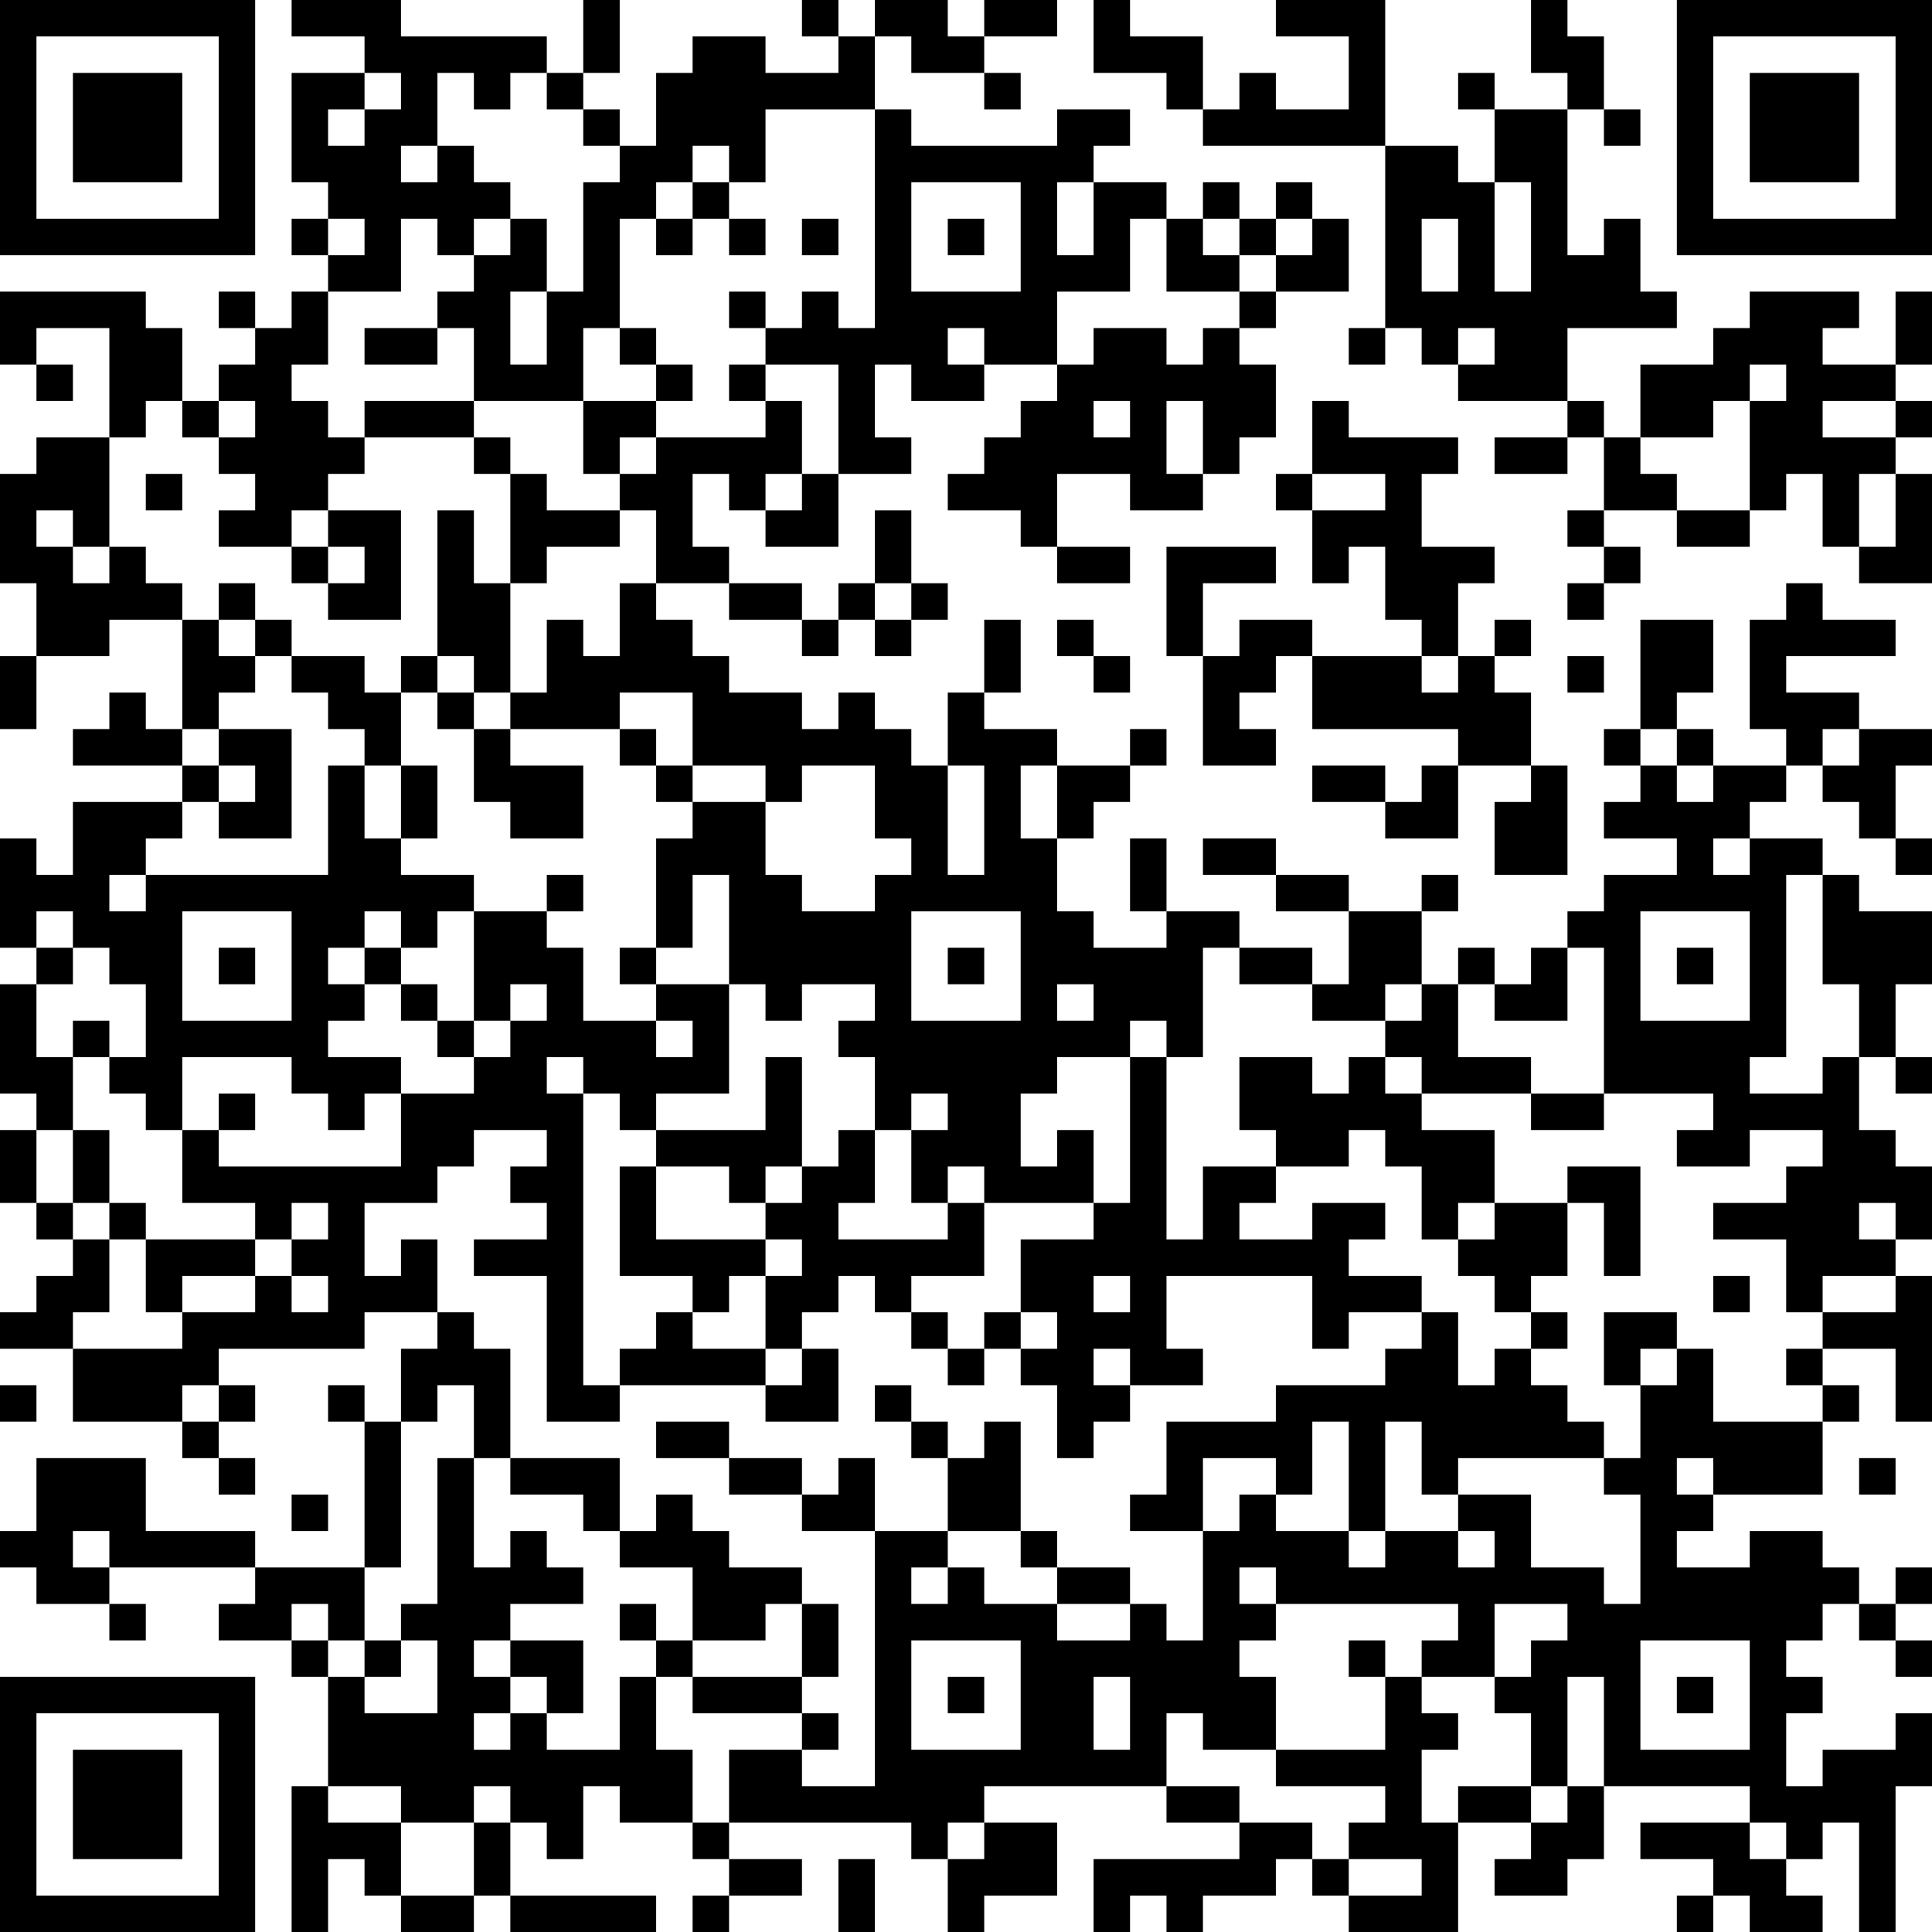 <?xml version="1.0" encoding="UTF-8"?>
<svg xmlns="http://www.w3.org/2000/svg" version="1.1" width="250" height="250" viewBox="0 0 250 250"><rect x="0" y="0" width="250" height="250" fill="#ffffff"/><g transform="scale(4.717)"><g transform="translate(0,0)"><path fill-rule="evenodd" d="M8 0L8 1L10 1L10 2L8 2L8 5L9 5L9 6L8 6L8 7L9 7L9 8L8 8L8 9L7 9L7 8L6 8L6 9L7 9L7 10L6 10L6 11L5 11L5 9L4 9L4 8L0 8L0 10L1 10L1 11L2 11L2 10L1 10L1 9L3 9L3 12L1 12L1 13L0 13L0 16L1 16L1 18L0 18L0 20L1 20L1 18L3 18L3 17L5 17L5 20L4 20L4 19L3 19L3 20L2 20L2 21L5 21L5 22L2 22L2 24L1 24L1 23L0 23L0 26L1 26L1 27L0 27L0 30L1 30L1 31L0 31L0 33L1 33L1 34L2 34L2 35L1 35L1 36L0 36L0 37L2 37L2 39L5 39L5 40L6 40L6 41L7 41L7 40L6 40L6 39L7 39L7 38L6 38L6 37L10 37L10 36L12 36L12 37L11 37L11 39L10 39L10 38L9 38L9 39L10 39L10 43L7 43L7 42L4 42L4 40L1 40L1 42L0 42L0 43L1 43L1 44L3 44L3 45L4 45L4 44L3 44L3 43L7 43L7 44L6 44L6 45L8 45L8 46L9 46L9 49L8 49L8 53L9 53L9 51L10 51L10 52L11 52L11 53L13 53L13 52L14 52L14 53L18 53L18 52L14 52L14 50L15 50L15 51L16 51L16 49L17 49L17 50L19 50L19 51L20 51L20 52L19 52L19 53L20 53L20 52L22 52L22 51L20 51L20 50L25 50L25 51L26 51L26 53L27 53L27 52L29 52L29 50L27 50L27 49L32 49L32 50L34 50L34 51L30 51L30 53L31 53L31 52L32 52L32 53L33 53L33 52L35 52L35 51L36 51L36 52L37 52L37 53L40 53L40 50L42 50L42 51L41 51L41 52L43 52L43 51L44 51L44 49L48 49L48 50L45 50L45 51L47 51L47 52L46 52L46 53L47 53L47 52L48 52L48 53L50 53L50 52L49 52L49 51L50 51L50 50L51 50L51 53L52 53L52 49L53 49L53 47L52 47L52 48L50 48L50 49L49 49L49 47L50 47L50 46L49 46L49 45L50 45L50 44L51 44L51 45L52 45L52 46L53 46L53 45L52 45L52 44L53 44L53 43L52 43L52 44L51 44L51 43L50 43L50 42L48 42L48 43L46 43L46 42L47 42L47 41L50 41L50 39L51 39L51 38L50 38L50 37L52 37L52 39L53 39L53 35L52 35L52 34L53 34L53 32L52 32L52 31L51 31L51 29L52 29L52 30L53 30L53 29L52 29L52 27L53 27L53 25L51 25L51 24L50 24L50 23L48 23L48 22L49 22L49 21L50 21L50 22L51 22L51 23L52 23L52 24L53 24L53 23L52 23L52 21L53 21L53 20L51 20L51 19L49 19L49 18L52 18L52 17L50 17L50 16L49 16L49 17L48 17L48 20L49 20L49 21L47 21L47 20L46 20L46 19L47 19L47 17L45 17L45 20L44 20L44 21L45 21L45 22L44 22L44 23L46 23L46 24L44 24L44 25L43 25L43 26L42 26L42 27L41 27L41 26L40 26L40 27L39 27L39 25L40 25L40 24L39 24L39 25L37 25L37 24L35 24L35 23L33 23L33 24L35 24L35 25L37 25L37 27L36 27L36 26L34 26L34 25L32 25L32 23L31 23L31 25L32 25L32 26L30 26L30 25L29 25L29 23L30 23L30 22L31 22L31 21L32 21L32 20L31 20L31 21L29 21L29 20L27 20L27 19L28 19L28 17L27 17L27 19L26 19L26 21L25 21L25 20L24 20L24 19L23 19L23 20L22 20L22 19L20 19L20 18L19 18L19 17L18 17L18 16L20 16L20 17L22 17L22 18L23 18L23 17L24 17L24 18L25 18L25 17L26 17L26 16L25 16L25 14L24 14L24 16L23 16L23 17L22 17L22 16L20 16L20 15L19 15L19 13L20 13L20 14L21 14L21 15L23 15L23 13L25 13L25 12L24 12L24 10L25 10L25 11L27 11L27 10L29 10L29 11L28 11L28 12L27 12L27 13L26 13L26 14L28 14L28 15L29 15L29 16L31 16L31 15L29 15L29 13L31 13L31 14L33 14L33 13L34 13L34 12L35 12L35 10L34 10L34 9L35 9L35 8L37 8L37 6L36 6L36 5L35 5L35 6L34 6L34 5L33 5L33 6L32 6L32 5L30 5L30 4L31 4L31 3L29 3L29 4L25 4L25 3L24 3L24 1L25 1L25 2L27 2L27 3L28 3L28 2L27 2L27 1L29 1L29 0L27 0L27 1L26 1L26 0L24 0L24 1L23 1L23 0L22 0L22 1L23 1L23 2L21 2L21 1L19 1L19 2L18 2L18 4L17 4L17 3L16 3L16 2L17 2L17 0L16 0L16 2L15 2L15 1L11 1L11 0ZM30 0L30 2L32 2L32 3L33 3L33 4L38 4L38 9L37 9L37 10L38 10L38 9L39 9L39 10L40 10L40 11L43 11L43 12L41 12L41 13L43 13L43 12L44 12L44 14L43 14L43 15L44 15L44 16L43 16L43 17L44 17L44 16L45 16L45 15L44 15L44 14L46 14L46 15L48 15L48 14L49 14L49 13L50 13L50 15L51 15L51 16L53 16L53 13L52 13L52 12L53 12L53 11L52 11L52 10L53 10L53 8L52 8L52 10L50 10L50 9L51 9L51 8L48 8L48 9L47 9L47 10L45 10L45 12L44 12L44 11L43 11L43 9L46 9L46 8L45 8L45 6L44 6L44 7L43 7L43 3L44 3L44 4L45 4L45 3L44 3L44 1L43 1L43 0L42 0L42 2L43 2L43 3L41 3L41 2L40 2L40 3L41 3L41 5L40 5L40 4L38 4L38 0L35 0L35 1L37 1L37 3L35 3L35 2L34 2L34 3L33 3L33 1L31 1L31 0ZM10 2L10 3L9 3L9 4L10 4L10 3L11 3L11 2ZM12 2L12 4L11 4L11 5L12 5L12 4L13 4L13 5L14 5L14 6L13 6L13 7L12 7L12 6L11 6L11 8L9 8L9 10L8 10L8 11L9 11L9 12L10 12L10 13L9 13L9 14L8 14L8 15L6 15L6 14L7 14L7 13L6 13L6 12L7 12L7 11L6 11L6 12L5 12L5 11L4 11L4 12L3 12L3 15L2 15L2 14L1 14L1 15L2 15L2 16L3 16L3 15L4 15L4 16L5 16L5 17L6 17L6 18L7 18L7 19L6 19L6 20L5 20L5 21L6 21L6 22L5 22L5 23L4 23L4 24L3 24L3 25L4 25L4 24L9 24L9 21L10 21L10 23L11 23L11 24L13 24L13 25L12 25L12 26L11 26L11 25L10 25L10 26L9 26L9 27L10 27L10 28L9 28L9 29L11 29L11 30L10 30L10 31L9 31L9 30L8 30L8 29L5 29L5 31L4 31L4 30L3 30L3 29L4 29L4 27L3 27L3 26L2 26L2 25L1 25L1 26L2 26L2 27L1 27L1 29L2 29L2 31L1 31L1 33L2 33L2 34L3 34L3 36L2 36L2 37L5 37L5 36L7 36L7 35L8 35L8 36L9 36L9 35L8 35L8 34L9 34L9 33L8 33L8 34L7 34L7 33L5 33L5 31L6 31L6 32L11 32L11 30L13 30L13 29L14 29L14 28L15 28L15 27L14 27L14 28L13 28L13 25L15 25L15 26L16 26L16 28L18 28L18 29L19 29L19 28L18 28L18 27L20 27L20 30L18 30L18 31L17 31L17 30L16 30L16 29L15 29L15 30L16 30L16 38L17 38L17 39L15 39L15 35L13 35L13 34L15 34L15 33L14 33L14 32L15 32L15 31L13 31L13 32L12 32L12 33L10 33L10 35L11 35L11 34L12 34L12 36L13 36L13 37L14 37L14 40L13 40L13 38L12 38L12 39L11 39L11 43L10 43L10 45L9 45L9 44L8 44L8 45L9 45L9 46L10 46L10 47L12 47L12 45L11 45L11 44L12 44L12 40L13 40L13 43L14 43L14 42L15 42L15 43L16 43L16 44L14 44L14 45L13 45L13 46L14 46L14 47L13 47L13 48L14 48L14 47L15 47L15 48L17 48L17 46L18 46L18 48L19 48L19 50L20 50L20 48L22 48L22 49L24 49L24 42L26 42L26 43L25 43L25 44L26 44L26 43L27 43L27 44L29 44L29 45L31 45L31 44L32 44L32 45L33 45L33 42L34 42L34 41L35 41L35 42L37 42L37 43L38 43L38 42L40 42L40 43L41 43L41 42L40 42L40 41L42 41L42 43L44 43L44 44L45 44L45 41L44 41L44 40L45 40L45 38L46 38L46 37L47 37L47 39L50 39L50 38L49 38L49 37L50 37L50 36L52 36L52 35L50 35L50 36L49 36L49 34L47 34L47 33L49 33L49 32L50 32L50 31L48 31L48 32L46 32L46 31L47 31L47 30L44 30L44 26L43 26L43 28L41 28L41 27L40 27L40 29L42 29L42 30L39 30L39 29L38 29L38 28L39 28L39 27L38 27L38 28L36 28L36 27L34 27L34 26L33 26L33 29L32 29L32 28L31 28L31 29L29 29L29 30L28 30L28 32L29 32L29 31L30 31L30 33L27 33L27 32L26 32L26 33L25 33L25 31L26 31L26 30L25 30L25 31L24 31L24 29L23 29L23 28L24 28L24 27L22 27L22 28L21 28L21 27L20 27L20 24L19 24L19 26L18 26L18 23L19 23L19 22L21 22L21 24L22 24L22 25L24 25L24 24L25 24L25 23L24 23L24 21L22 21L22 22L21 22L21 21L19 21L19 19L17 19L17 20L14 20L14 19L15 19L15 17L16 17L16 18L17 18L17 16L18 16L18 14L17 14L17 13L18 13L18 12L21 12L21 11L22 11L22 13L21 13L21 14L22 14L22 13L23 13L23 10L21 10L21 9L22 9L22 8L23 8L23 9L24 9L24 3L21 3L21 5L20 5L20 4L19 4L19 5L18 5L18 6L17 6L17 9L16 9L16 11L13 11L13 9L12 9L12 8L13 8L13 7L14 7L14 6L15 6L15 8L14 8L14 10L15 10L15 8L16 8L16 5L17 5L17 4L16 4L16 3L15 3L15 2L14 2L14 3L13 3L13 2ZM19 5L19 6L18 6L18 7L19 7L19 6L20 6L20 7L21 7L21 6L20 6L20 5ZM25 5L25 8L28 8L28 5ZM29 5L29 7L30 7L30 5ZM41 5L41 8L42 8L42 5ZM9 6L9 7L10 7L10 6ZM22 6L22 7L23 7L23 6ZM26 6L26 7L27 7L27 6ZM31 6L31 8L29 8L29 10L30 10L30 9L32 9L32 10L33 10L33 9L34 9L34 8L35 8L35 7L36 7L36 6L35 6L35 7L34 7L34 6L33 6L33 7L34 7L34 8L32 8L32 6ZM39 6L39 8L40 8L40 6ZM20 8L20 9L21 9L21 8ZM10 9L10 10L12 10L12 9ZM17 9L17 10L18 10L18 11L16 11L16 13L17 13L17 12L18 12L18 11L19 11L19 10L18 10L18 9ZM26 9L26 10L27 10L27 9ZM40 9L40 10L41 10L41 9ZM20 10L20 11L21 11L21 10ZM48 10L48 11L47 11L47 12L45 12L45 13L46 13L46 14L48 14L48 11L49 11L49 10ZM10 11L10 12L13 12L13 13L14 13L14 16L13 16L13 14L12 14L12 18L11 18L11 19L10 19L10 18L8 18L8 17L7 17L7 16L6 16L6 17L7 17L7 18L8 18L8 19L9 19L9 20L10 20L10 21L11 21L11 23L12 23L12 21L11 21L11 19L12 19L12 20L13 20L13 22L14 22L14 23L16 23L16 21L14 21L14 20L13 20L13 19L14 19L14 16L15 16L15 15L17 15L17 14L15 14L15 13L14 13L14 12L13 12L13 11ZM30 11L30 12L31 12L31 11ZM32 11L32 13L33 13L33 11ZM36 11L36 13L35 13L35 14L36 14L36 16L37 16L37 15L38 15L38 17L39 17L39 18L36 18L36 17L34 17L34 18L33 18L33 16L35 16L35 15L32 15L32 18L33 18L33 21L35 21L35 20L34 20L34 19L35 19L35 18L36 18L36 20L40 20L40 21L39 21L39 22L38 22L38 21L36 21L36 22L38 22L38 23L40 23L40 21L42 21L42 22L41 22L41 24L43 24L43 21L42 21L42 19L41 19L41 18L42 18L42 17L41 17L41 18L40 18L40 16L41 16L41 15L39 15L39 13L40 13L40 12L37 12L37 11ZM50 11L50 12L52 12L52 11ZM4 13L4 14L5 14L5 13ZM36 13L36 14L38 14L38 13ZM51 13L51 15L52 15L52 13ZM9 14L9 15L8 15L8 16L9 16L9 17L11 17L11 14ZM9 15L9 16L10 16L10 15ZM24 16L24 17L25 17L25 16ZM29 17L29 18L30 18L30 19L31 19L31 18L30 18L30 17ZM12 18L12 19L13 19L13 18ZM39 18L39 19L40 19L40 18ZM43 18L43 19L44 19L44 18ZM6 20L6 21L7 21L7 22L6 22L6 23L8 23L8 20ZM17 20L17 21L18 21L18 22L19 22L19 21L18 21L18 20ZM45 20L45 21L46 21L46 22L47 22L47 21L46 21L46 20ZM50 20L50 21L51 21L51 20ZM26 21L26 24L27 24L27 21ZM28 21L28 23L29 23L29 21ZM47 23L47 24L48 24L48 23ZM15 24L15 25L16 25L16 24ZM49 24L49 29L48 29L48 30L50 30L50 29L51 29L51 27L50 27L50 24ZM5 25L5 28L8 28L8 25ZM25 25L25 28L28 28L28 25ZM45 25L45 28L48 28L48 25ZM6 26L6 27L7 27L7 26ZM10 26L10 27L11 27L11 28L12 28L12 29L13 29L13 28L12 28L12 27L11 27L11 26ZM17 26L17 27L18 27L18 26ZM26 26L26 27L27 27L27 26ZM46 26L46 27L47 27L47 26ZM29 27L29 28L30 28L30 27ZM2 28L2 29L3 29L3 28ZM21 29L21 31L18 31L18 32L17 32L17 35L19 35L19 36L18 36L18 37L17 37L17 38L21 38L21 39L23 39L23 37L22 37L22 36L23 36L23 35L24 35L24 36L25 36L25 37L26 37L26 38L27 38L27 37L28 37L28 38L29 38L29 40L30 40L30 39L31 39L31 38L33 38L33 37L32 37L32 35L36 35L36 37L37 37L37 36L39 36L39 37L38 37L38 38L35 38L35 39L32 39L32 41L31 41L31 42L33 42L33 40L35 40L35 41L36 41L36 39L37 39L37 42L38 42L38 39L39 39L39 41L40 41L40 40L44 40L44 39L43 39L43 38L42 38L42 37L43 37L43 36L42 36L42 35L43 35L43 33L44 33L44 35L45 35L45 32L43 32L43 33L41 33L41 31L39 31L39 30L38 30L38 29L37 29L37 30L36 30L36 29L34 29L34 31L35 31L35 32L33 32L33 34L32 34L32 29L31 29L31 33L30 33L30 34L28 34L28 36L27 36L27 37L26 37L26 36L25 36L25 35L27 35L27 33L26 33L26 34L23 34L23 33L24 33L24 31L23 31L23 32L22 32L22 29ZM6 30L6 31L7 31L7 30ZM42 30L42 31L44 31L44 30ZM2 31L2 33L3 33L3 34L4 34L4 36L5 36L5 35L7 35L7 34L4 34L4 33L3 33L3 31ZM37 31L37 32L35 32L35 33L34 33L34 34L36 34L36 33L38 33L38 34L37 34L37 35L39 35L39 36L40 36L40 38L41 38L41 37L42 37L42 36L41 36L41 35L40 35L40 34L41 34L41 33L40 33L40 34L39 34L39 32L38 32L38 31ZM18 32L18 34L21 34L21 35L20 35L20 36L19 36L19 37L21 37L21 38L22 38L22 37L21 37L21 35L22 35L22 34L21 34L21 33L22 33L22 32L21 32L21 33L20 33L20 32ZM51 33L51 34L52 34L52 33ZM30 35L30 36L31 36L31 35ZM47 35L47 36L48 36L48 35ZM28 36L28 37L29 37L29 36ZM44 36L44 38L45 38L45 37L46 37L46 36ZM30 37L30 38L31 38L31 37ZM0 38L0 39L1 39L1 38ZM5 38L5 39L6 39L6 38ZM24 38L24 39L25 39L25 40L26 40L26 42L28 42L28 43L29 43L29 44L31 44L31 43L29 43L29 42L28 42L28 39L27 39L27 40L26 40L26 39L25 39L25 38ZM18 39L18 40L20 40L20 41L22 41L22 42L24 42L24 40L23 40L23 41L22 41L22 40L20 40L20 39ZM14 40L14 41L16 41L16 42L17 42L17 43L19 43L19 45L18 45L18 44L17 44L17 45L18 45L18 46L19 46L19 47L22 47L22 48L23 48L23 47L22 47L22 46L23 46L23 44L22 44L22 43L20 43L20 42L19 42L19 41L18 41L18 42L17 42L17 40ZM46 40L46 41L47 41L47 40ZM51 40L51 41L52 41L52 40ZM8 41L8 42L9 42L9 41ZM2 42L2 43L3 43L3 42ZM34 43L34 44L35 44L35 45L34 45L34 46L35 46L35 48L33 48L33 47L32 47L32 49L34 49L34 50L36 50L36 51L37 51L37 52L39 52L39 51L37 51L37 50L38 50L38 49L35 49L35 48L38 48L38 46L39 46L39 47L40 47L40 48L39 48L39 50L40 50L40 49L42 49L42 50L43 50L43 49L44 49L44 46L43 46L43 49L42 49L42 47L41 47L41 46L42 46L42 45L43 45L43 44L41 44L41 46L39 46L39 45L40 45L40 44L35 44L35 43ZM21 44L21 45L19 45L19 46L22 46L22 44ZM10 45L10 46L11 46L11 45ZM14 45L14 46L15 46L15 47L16 47L16 45ZM25 45L25 48L28 48L28 45ZM37 45L37 46L38 46L38 45ZM45 45L45 48L48 48L48 45ZM26 46L26 47L27 47L27 46ZM30 46L30 48L31 48L31 46ZM46 46L46 47L47 47L47 46ZM9 49L9 50L11 50L11 52L13 52L13 50L14 50L14 49L13 49L13 50L11 50L11 49ZM26 50L26 51L27 51L27 50ZM48 50L48 51L49 51L49 50ZM23 51L23 53L24 53L24 51ZM0 0L0 7L7 7L7 0ZM1 1L1 6L6 6L6 1ZM2 2L2 5L5 5L5 2ZM46 0L46 7L53 7L53 0ZM47 1L47 6L52 6L52 1ZM48 2L48 5L51 5L51 2ZM0 46L0 53L7 53L7 46ZM1 47L1 52L6 52L6 47ZM2 48L2 51L5 51L5 48Z" fill="#000000"/></g></g></svg>
